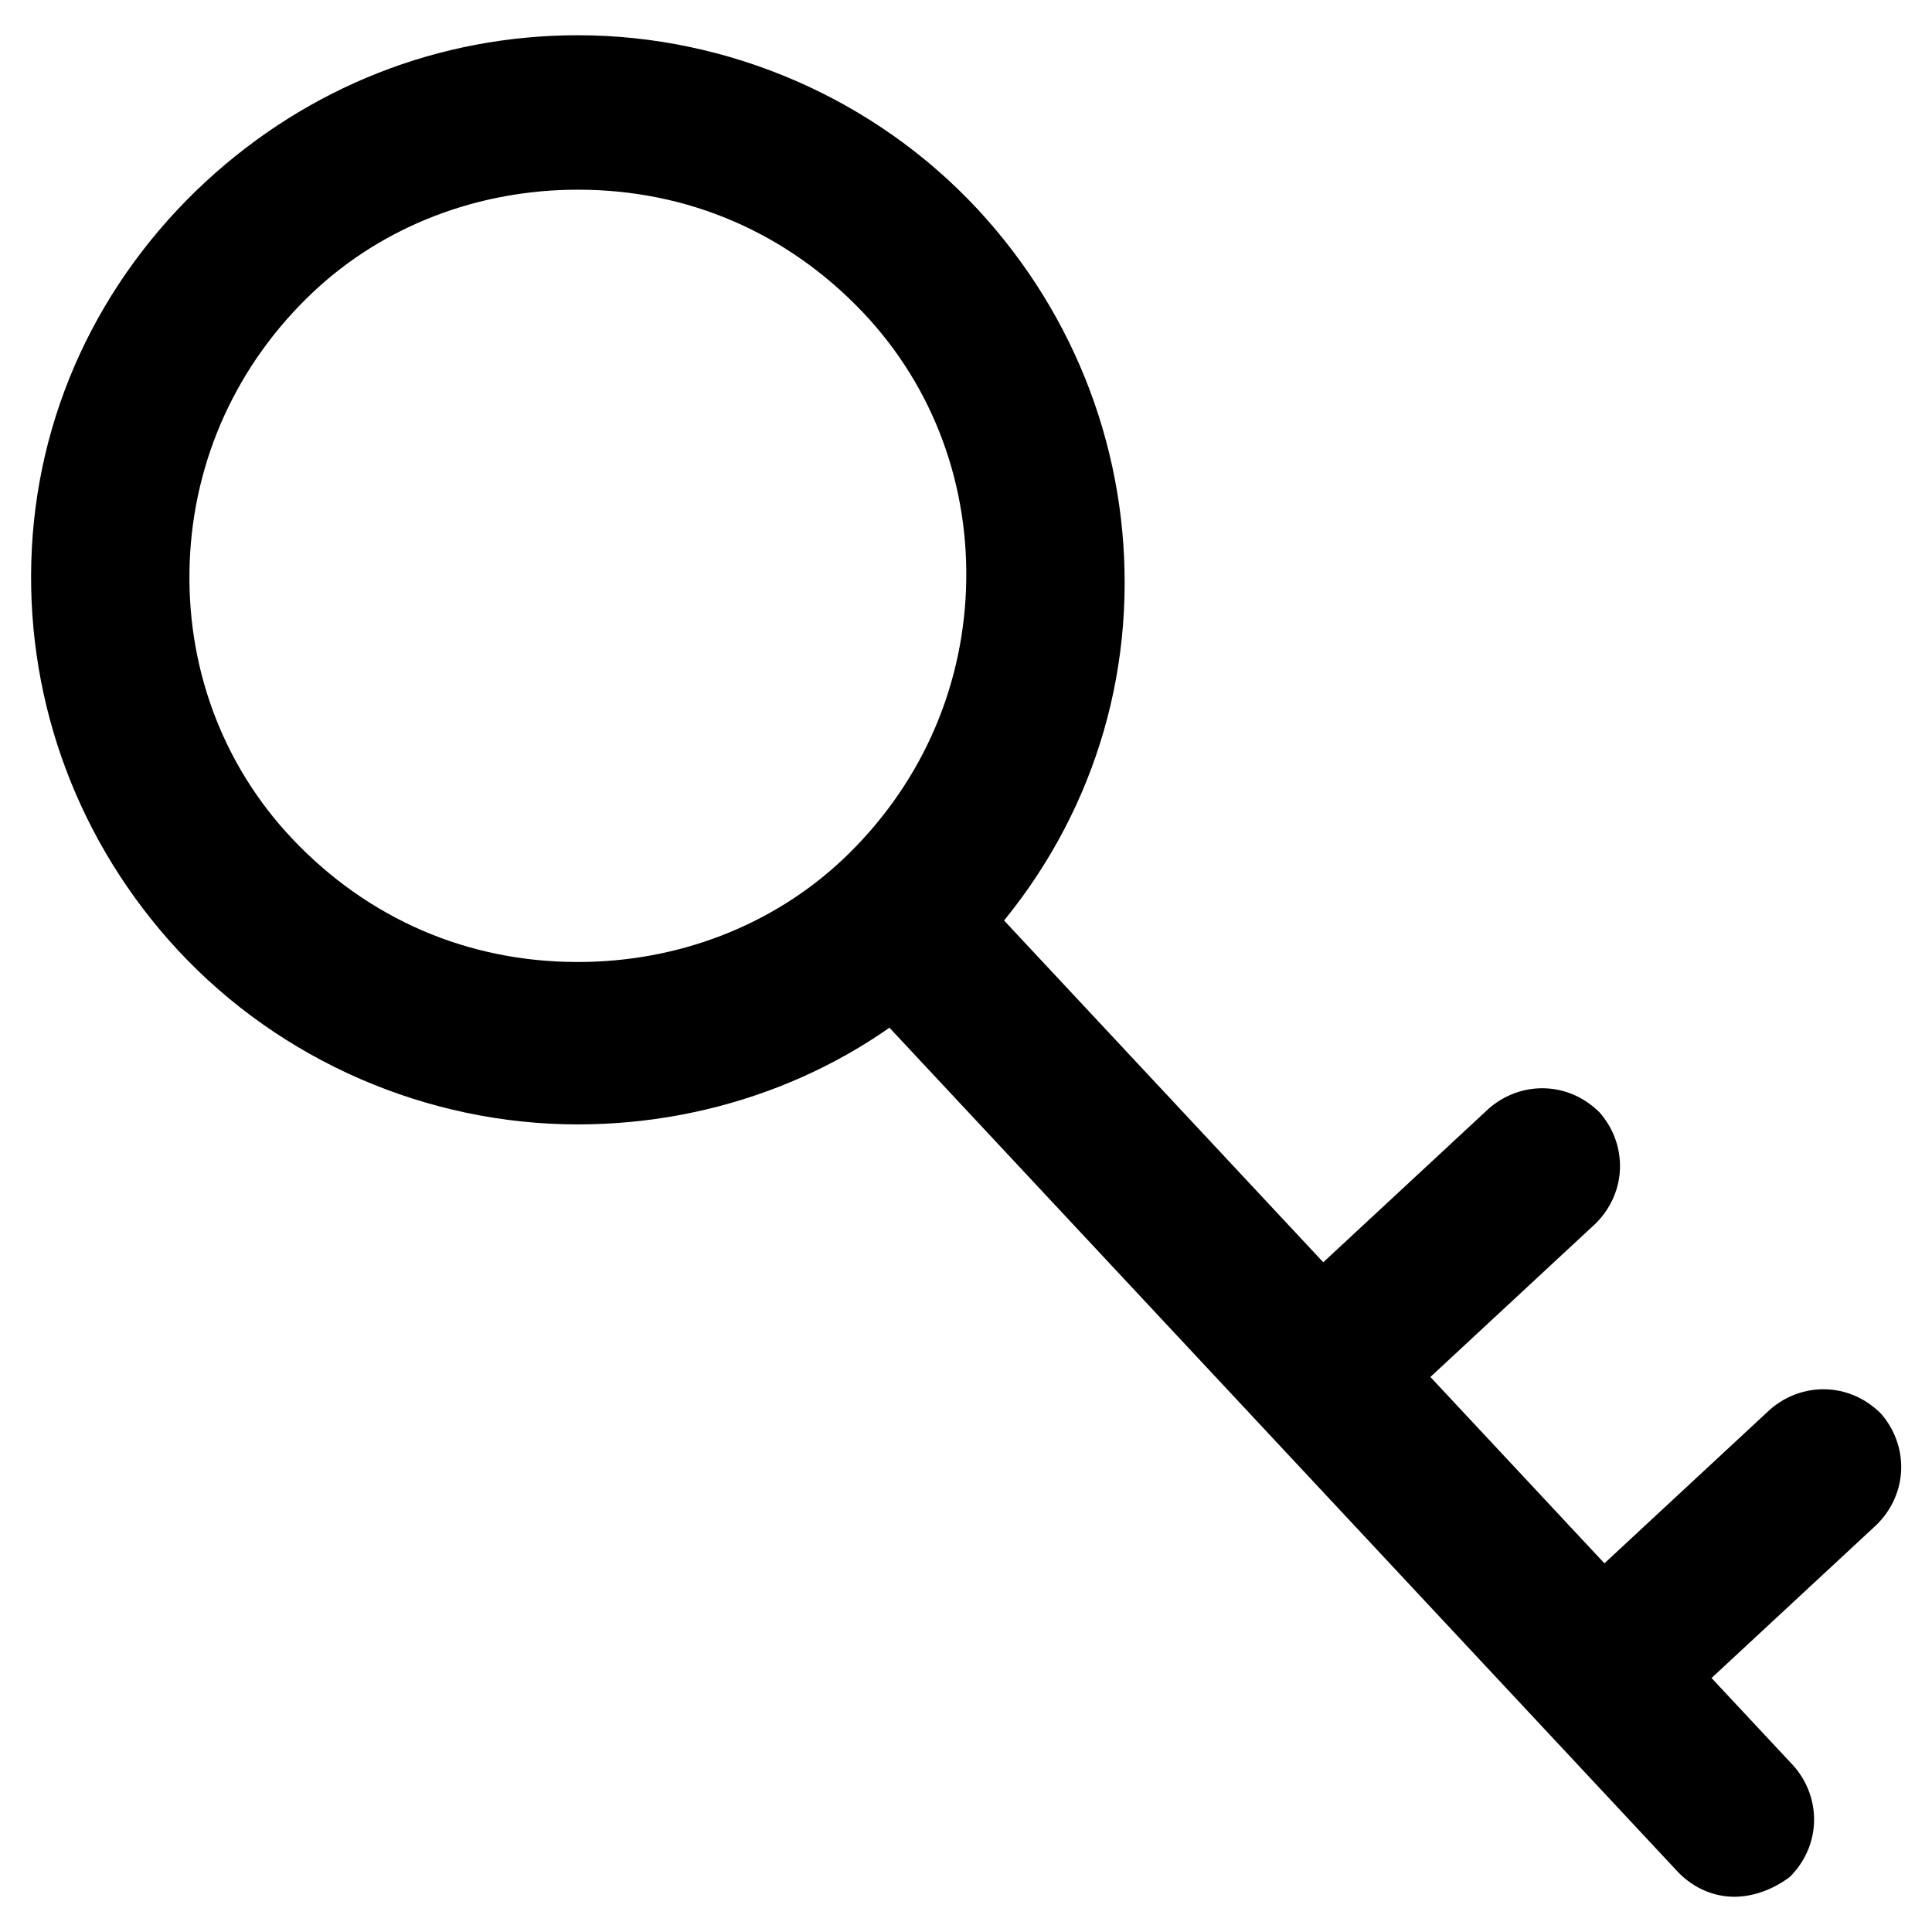 <?xml version="1.0" encoding="UTF-8"?>
<!-- The Best Svg Icon site in the world: iconSvg.co, Visit us! https://iconsvg.co -->
<svg fill="#000000" width="800px" height="800px" version="1.1" viewBox="144 144 512 512" xmlns="http://www.w3.org/2000/svg">
 <g>
  <path d="m297.14 441.98c-39.887 0-78.719-16.793-106.01-46.184-26.238-28.34-39.887-65.074-38.836-102.86 1.051-38.836 17.844-74.523 46.184-100.76 27.289-25.191 61.926-38.836 98.664-38.836 39.887 0 78.719 16.793 106.01 46.184 26.238 28.34 39.887 65.074 38.836 102.86-1.051 38.836-17.844 74.523-46.184 100.76-26.242 25.188-61.926 38.836-98.664 38.836zm0-247.71c-26.238 0-51.43 9.445-70.324 27.289-19.941 18.895-31.488 44.082-32.539 71.371-1.051 27.289 8.398 53.531 27.289 73.473 19.941 20.992 46.184 32.539 75.57 32.539 26.238 0 51.43-9.445 70.324-27.289 19.941-18.895 31.488-44.082 32.539-71.371 1.051-27.289-8.398-53.531-27.289-73.473-19.941-20.996-46.18-32.539-75.57-32.539z"/>
  <path d="m603.62 646.66c-5.246 0-10.496-2.098-14.695-6.297l-222.52-238.26c-7.348-8.398-7.348-20.992 1.051-29.391 8.398-7.348 20.992-7.348 29.391 1.051l222.52 238.26c7.348 8.398 7.348 20.992-1.051 29.391-4.199 3.144-9.445 5.246-14.695 5.246z"/>
  <path d="m567.93 607.82c-5.246 0-10.496-2.098-14.695-6.297-7.348-8.398-7.348-20.992 1.051-29.391l58.777-54.578c8.398-7.348 20.992-7.348 29.391 1.051 7.348 8.398 7.348 20.992-1.051 29.391l-58.777 54.578c-5.246 3.148-10.496 5.246-14.695 5.246z"/>
  <path d="m493.41 528.05c-5.246 0-10.496-2.098-14.695-6.297-7.348-8.398-7.348-20.992 1.051-29.391l58.777-54.578c8.398-7.348 20.992-7.348 29.391 1.051 7.348 8.398 7.348 20.992-1.051 29.391l-58.777 54.578c-5.25 3.144-10.496 5.246-14.695 5.246z"/>
 </g>
</svg>